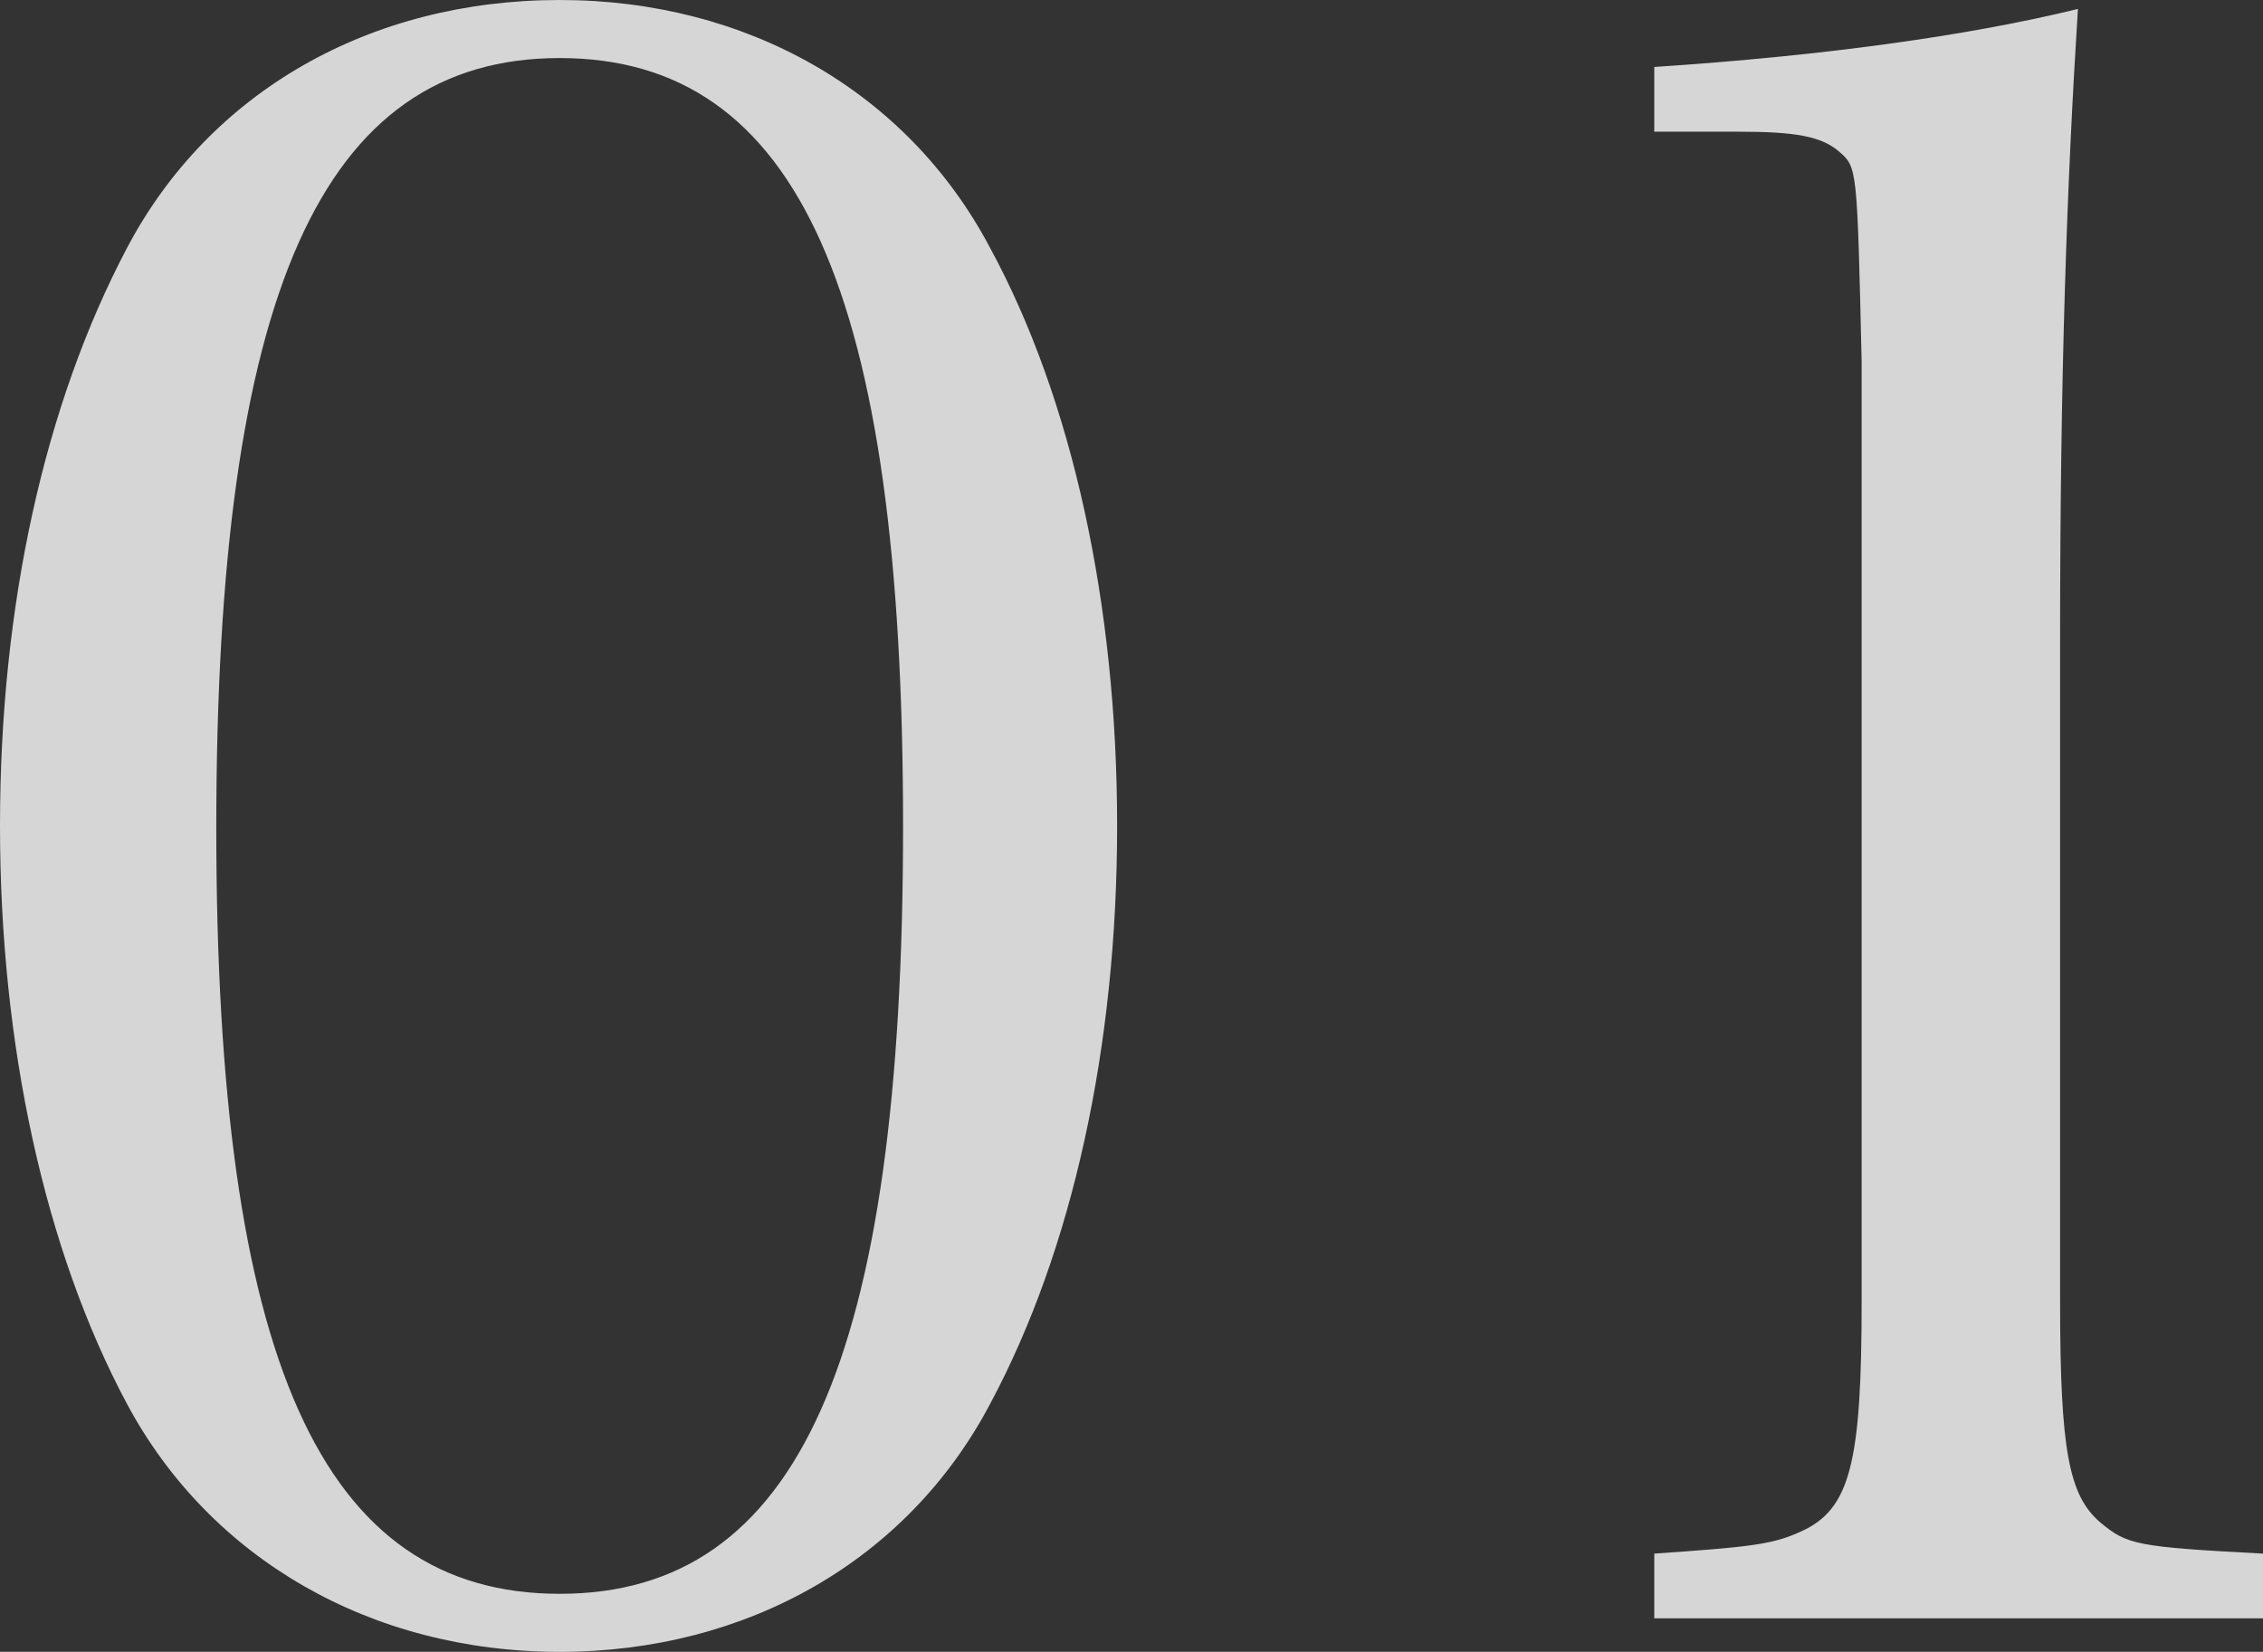 <svg width="137" height="100" fill="none" xmlns="http://www.w3.org/2000/svg"><rect width="100%" height="100%" fill="#333333" stroke="none"/><path d="M0 50c0 13.243 2.7 25.676 7.694 35 4.995 9.324 14.714 15 26.188 15 11.34 0 21.059-5.54 26.053-15 4.995-9.324 7.695-21.622 7.695-35s-2.7-25.81-7.694-35C54.94 5.54 45.221 0 33.882 0 22.407 0 12.689 5.54 7.694 15 2.7 24.46 0 36.622 0 50zm13.094.135c0-32.297 6.345-46.621 20.788-46.621 14.444 0 20.789 14.189 20.789 46.486s-6.345 46.487-20.788 46.487c-14.445 0-20.789-14.19-20.789-46.352zm87.054 47.838H137v-3.919c-7.694-.405-8.234-.54-9.854-1.892-1.89-1.622-2.43-4.324-2.43-13.378V38.649c0-15.946.405-27.433 1.08-38.108-6.615 1.621-15.389 2.837-25.648 3.513v3.919h5.129c3.375 0 4.995.27 6.075 1.216s1.08.946 1.35 12.703v56.892c0 9.73-.675 12.567-3.645 13.919-1.755.81-3.105.946-8.909 1.351v3.919z" fill="#fff" fill-opacity=".8"/></svg>